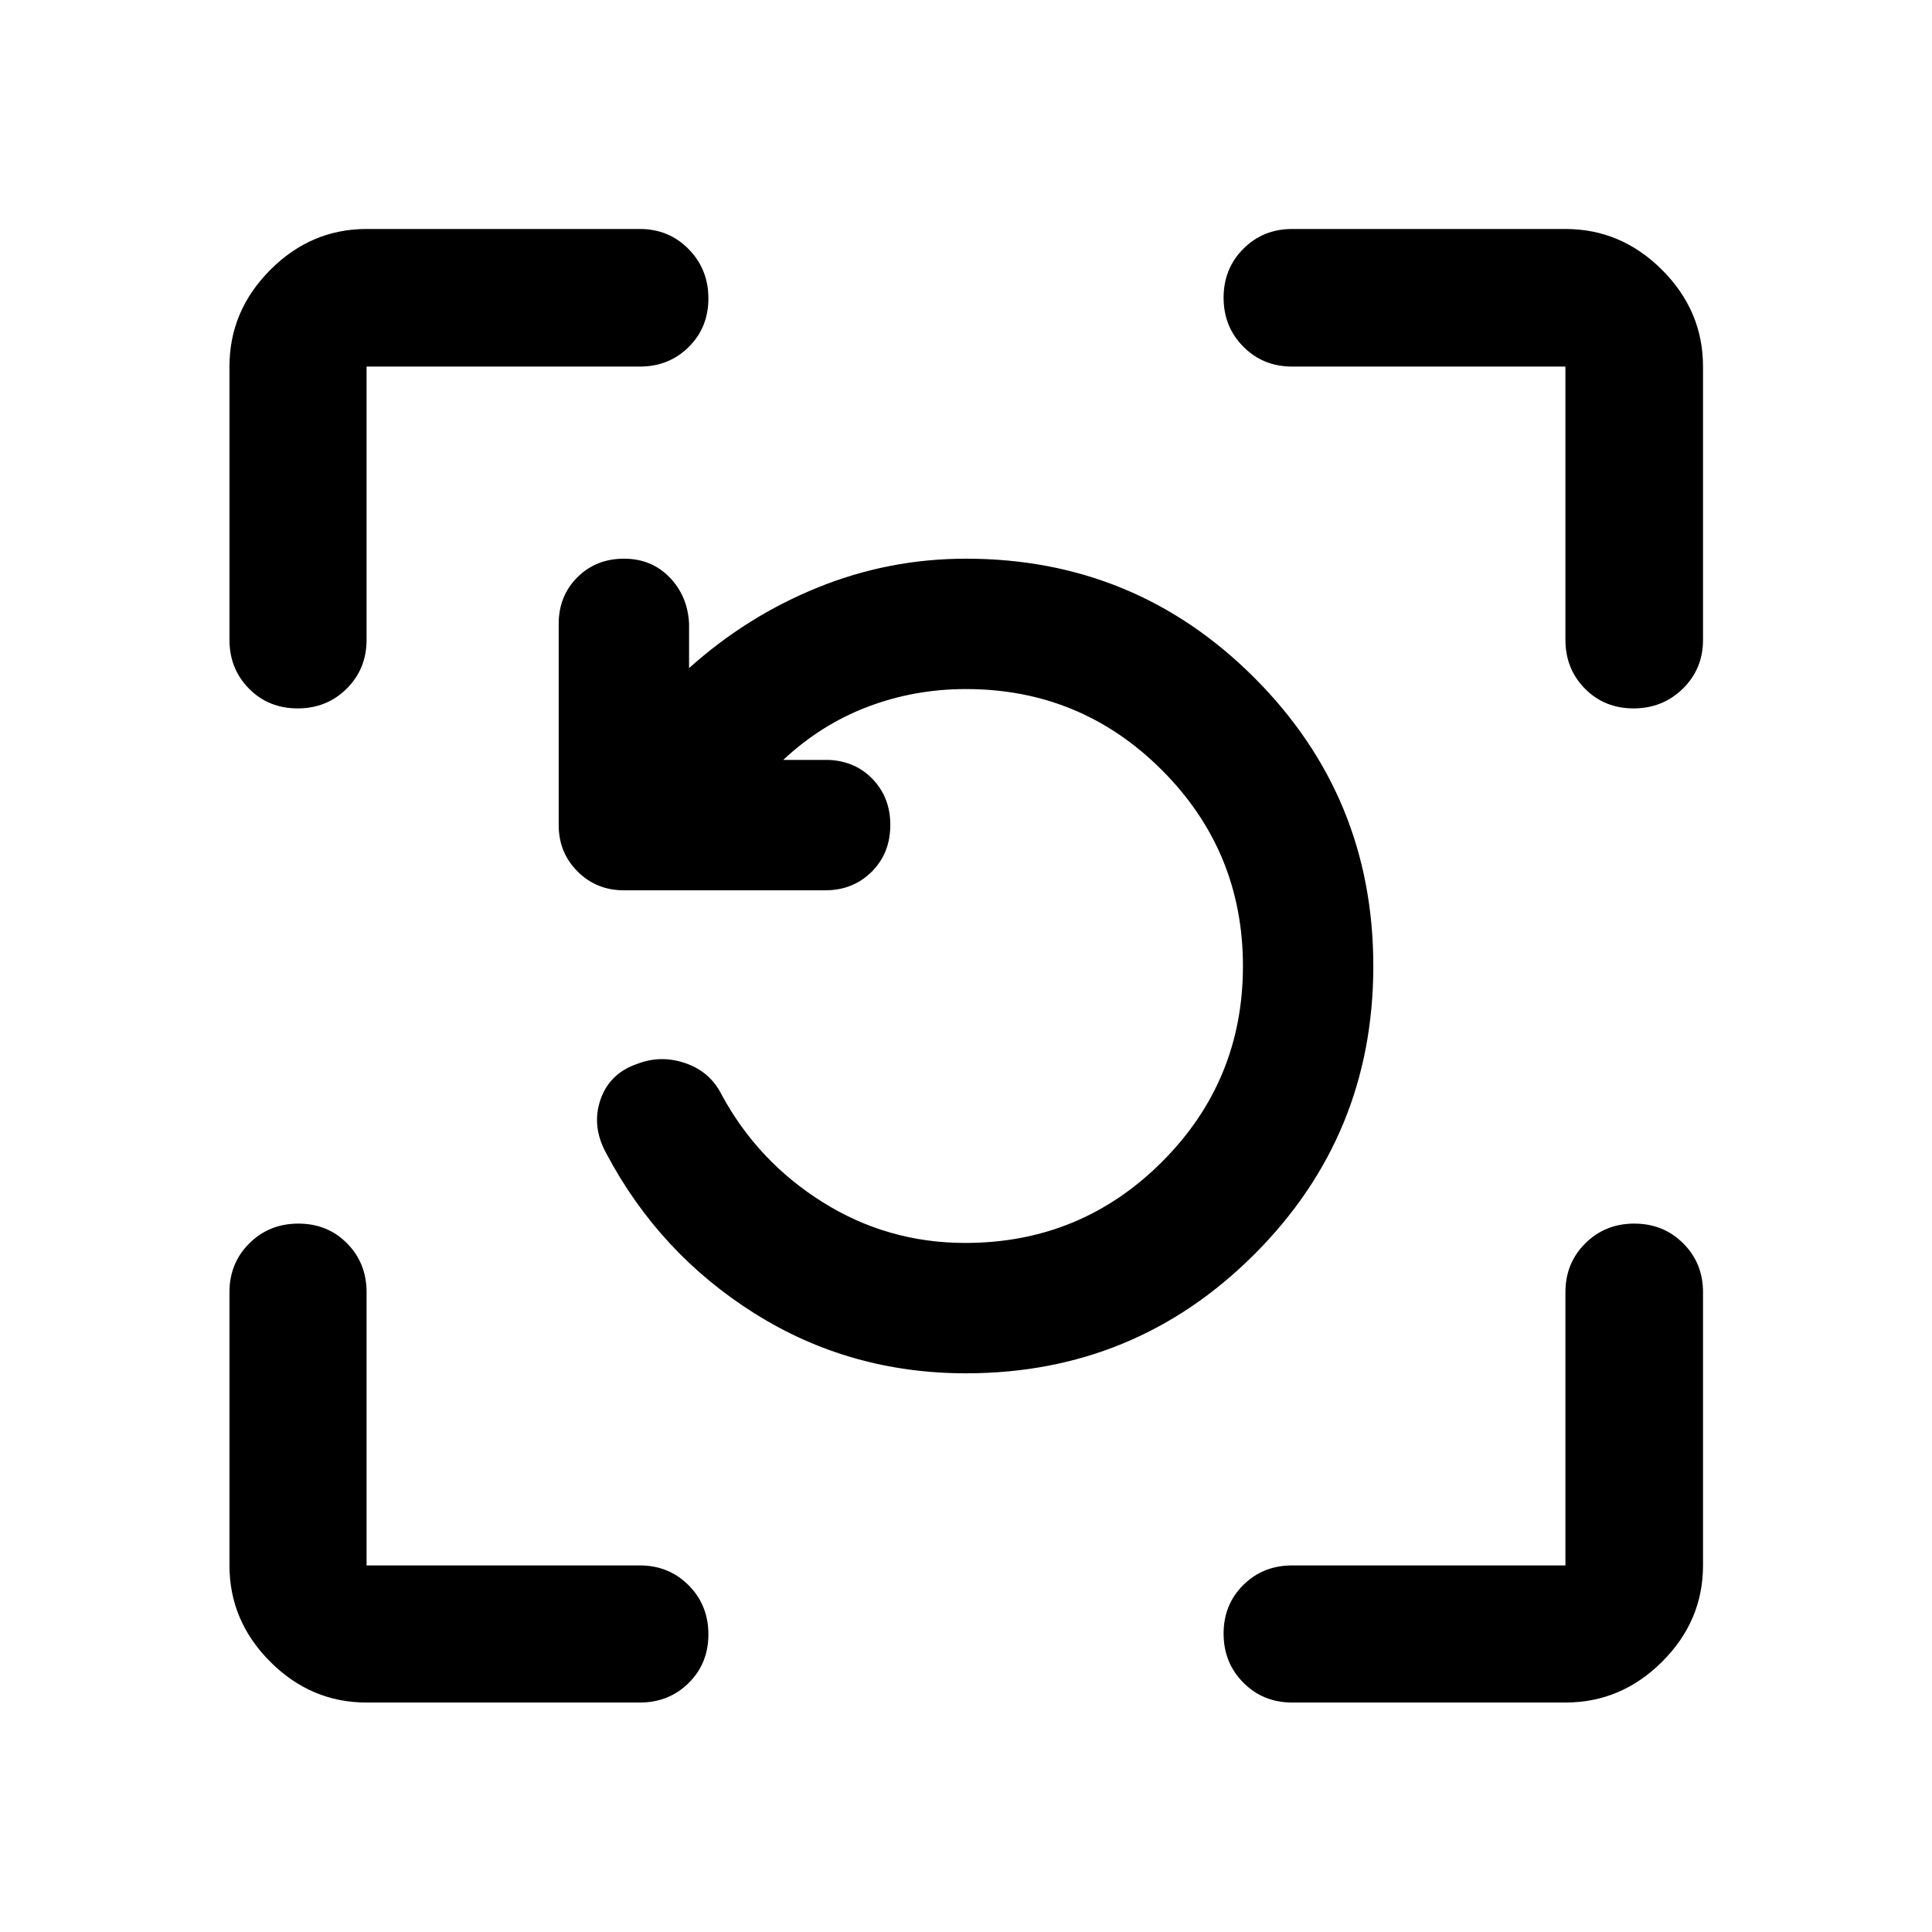 <svg xmlns="http://www.w3.org/2000/svg" width="48" height="48" viewBox="0 -960 960 960"><path d="M480-277.61q-57.72 0-105.03-29.75-47.32-29.75-73.64-79.4-7.48-13.48-3-26.7 4.47-13.21 18.43-17.95 11.72-4.5 23.94-.26 12.21 4.24 17.93 15.71 17.96 33.17 50.24 53.37 32.28 20.2 70.74 20.2 57.43 0 97.72-40.24 40.28-40.24 40.28-97.33 0-57.08-40.25-97.37-40.26-40.28-97.36-40.28-25.66 0-48.84 8.81-23.18 8.8-41.99 26.41h22.98q13.24.72 21.74 9.81 8.5 9.1 8.5 22.46 0 14.08-9.25 23.29-9.26 9.22-23.14 9.22H310q-13.64 0-23.02-9.37-9.37-9.38-9.37-23.02v-100q0-13.88 9.27-23.14 9.26-9.25 23.17-9.25 13.67 0 22.65 9.25 8.97 9.26 9.69 22.9v22.22q28.76-25.81 64.04-40.09 35.27-14.28 73.57-14.28 84.14 0 143.26 59.14 59.13 59.14 59.13 143.29 0 84.16-59.13 143.25-59.12 59.1-143.26 59.1ZM182.15-114.02q-27.6 0-47.86-20.27-20.27-20.26-20.27-47.86v-135.78q0-14.43 9.87-24.25t24.37-9.82q14.5 0 24.2 9.82 9.69 9.82 9.69 24.25v135.78h135.78q14.43 0 24.25 9.87t9.82 24.37q0 14.5-9.82 24.19-9.82 9.7-24.25 9.7H182.15Zm595.7 0H642.07q-14.43 0-24.25-9.87T608-148.26q0-14.5 9.82-24.2 9.82-9.69 24.25-9.69h135.78v-135.78q0-14.43 9.87-24.25t24.35-9.82q14.48 0 24.31 9.82 9.84 9.82 9.84 24.25v135.78q0 27.6-20.34 47.86-20.33 20.27-48.03 20.27ZM114.02-642.07v-135.78q0-27.7 20.27-48.03 20.26-20.34 47.86-20.34h135.78q14.43 0 24.25 10.01 9.82 10.02 9.82 24.49 0 14.48-9.82 24.18-9.82 9.69-24.25 9.69H182.15v135.78q0 14.43-9.87 24.25T147.91-608q-14.5 0-24.19-9.82-9.7-9.82-9.7-24.25Zm663.83 0v-135.78H642.07q-14.43 0-24.25-9.87T608-812.07q0-14.48 9.82-24.31 9.82-9.84 24.25-9.84h135.78q27.7 0 48.03 20.34 20.34 20.33 20.34 48.03v135.78q0 14.43-10.01 24.25-10.02 9.82-24.49 9.82-14.48 0-24.18-9.82-9.69-9.82-9.69-24.25Z"/></svg>